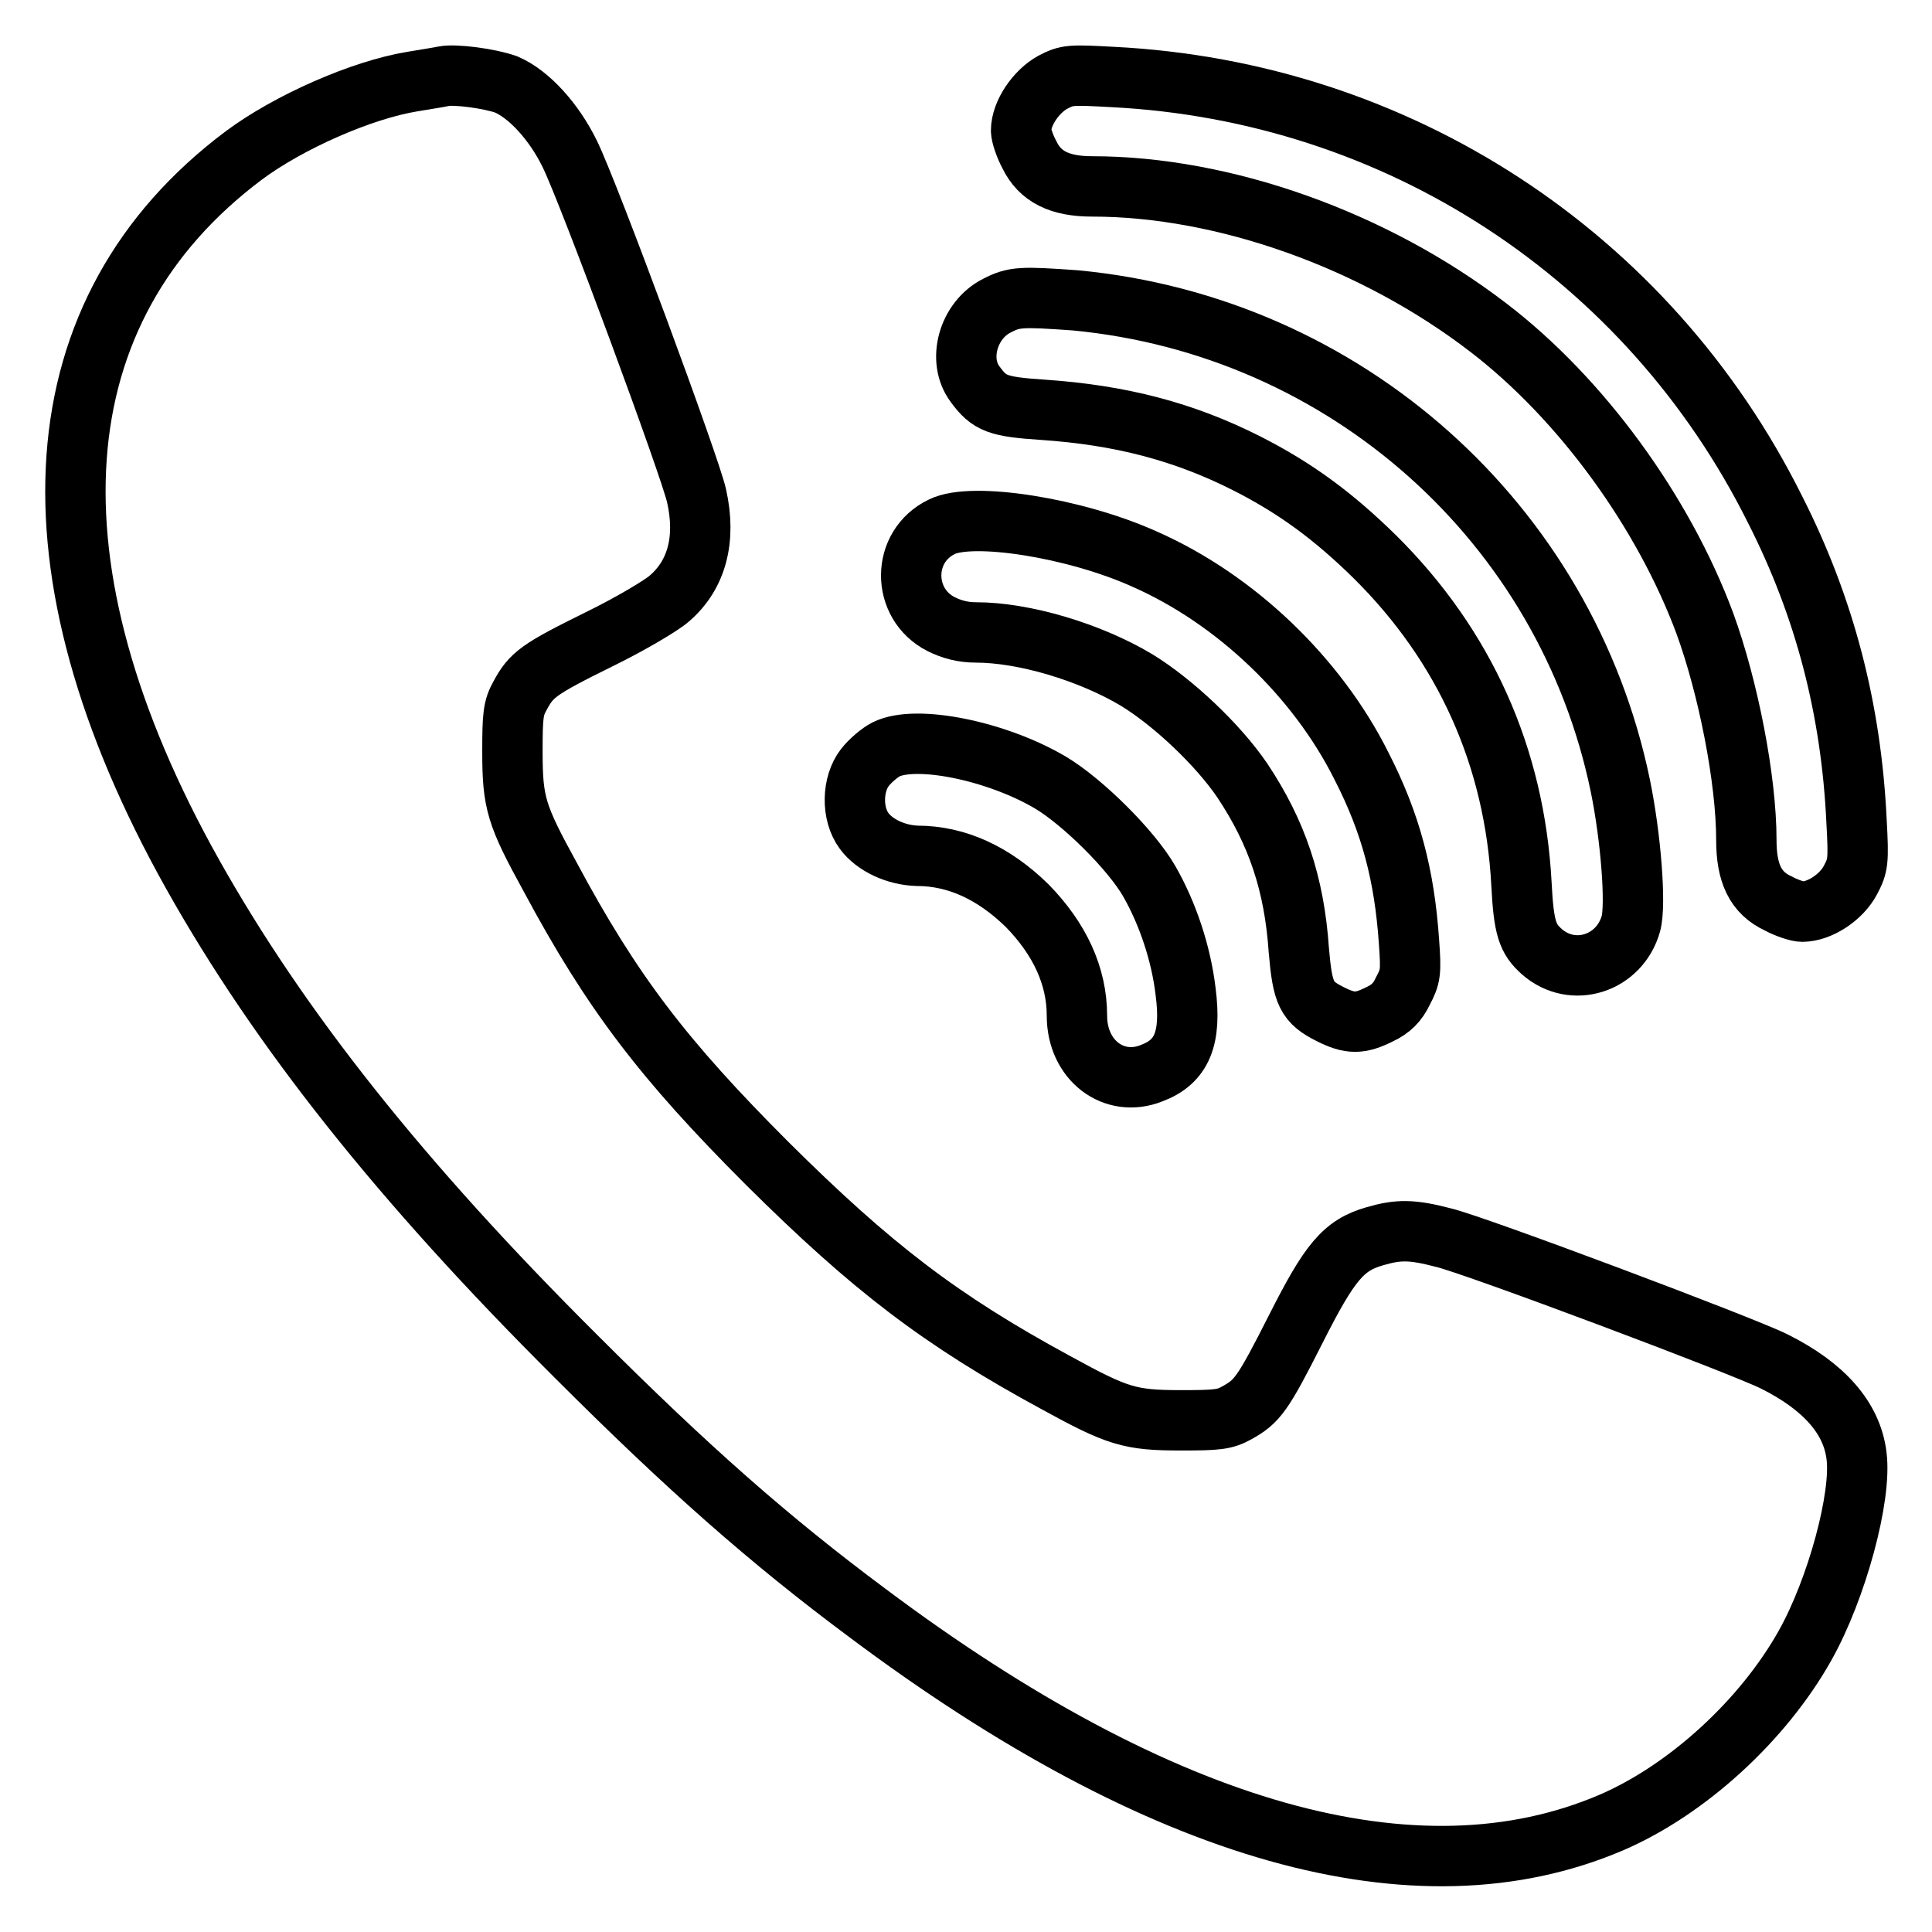<?xml version="1.0" encoding="utf-8"?>
<!-- Svg Vector Icons : http://www.onlinewebfonts.com/icon -->
<!DOCTYPE svg PUBLIC "-//W3C//DTD SVG 1.1//EN" "http://www.w3.org/Graphics/SVG/1.1/DTD/svg11.dtd">
<svg version="1.1" xmlns="http://www.w3.org/2000/svg" xmlns:xlink="http://www.w3.org/1999/xlink" x="0px" y="0px" viewBox="0 0 256 256" enable-background="new 0 0 256 256" xml:space="preserve">
<g><g><g><path stroke-width="8" fill-opacity="0" stroke="#000000"  d="M58.8,10.1c-0.4,0.1-2.3,0.4-4.1,0.7c-6.8,1.1-16.5,5.4-22.4,9.8C5.1,41,2.7,75.1,25.5,115.8c11.5,20.5,27.6,40.8,50.8,63.9c14.9,14.9,25.7,24.4,38.6,34c39.1,29.3,72.9,38.8,98.6,27.8c10-4.3,20.1-13.5,25.7-23.5c4.2-7.5,7.5-19.7,6.8-25.1c-0.6-5-4.3-9.2-10.9-12.5c-4.2-2.1-39.6-15.4-43.8-16.4c-4.2-1.1-6-1.1-9.1-0.2c-4.2,1.2-6,3.4-10.5,12.3c-4.4,8.7-5.1,9.6-7.8,11.1c-1.6,0.9-2.6,1-7.4,1c-6.8,0-8.4-0.5-16.6-5c-15.3-8.3-24.4-15.3-38.2-29c-13.8-13.8-20.6-22.7-28.8-38c-4.5-8.2-5-9.8-5-16.6c0-4.8,0.1-5.8,1-7.4c1.5-2.8,2.4-3.5,10.5-7.5c4.1-2,8.3-4.5,9.3-5.4c3.6-3.1,4.9-7.8,3.6-13.6c-0.8-3.7-14.2-40-16.8-45.3c-2.1-4.3-5.4-7.9-8.4-9.2C64.9,10.4,60.3,9.8,58.8,10.1z"/><path stroke-width="8" fill-opacity="0" stroke="#000000"  d="M139.5,10.9c-2.2,1.2-4.2,4.1-4.2,6.4c0,0.6,0.5,2.1,1.1,3.2c1.4,2.9,4,4.2,8.3,4.2c17.5,0,37.4,7.1,52.5,18.7c12.3,9.4,23.2,24.4,28.7,39.2c3.1,8.5,5.5,20.7,5.5,28.7c0,4.4,1.2,7,4.2,8.4c1.1,0.6,2.6,1.1,3.2,1.1c2.3,0,5.2-1.9,6.4-4.2c1-1.9,1.1-2.4,0.8-7.8c-0.7-14.8-4.2-28.3-10.8-41.3c-16.8-33.7-50-55.4-87.8-57.3C141.9,9.9,141.4,9.9,139.5,10.9z"/><path stroke-width="8" fill-opacity="0" stroke="#000000"  d="M132.1,40.5c-3.8,1.9-5.3,7.2-2.9,10.4c1.9,2.6,3,3,9,3.4c10.3,0.7,18.7,2.9,27,7.1c6.5,3.3,11.5,7,17,12.4c11.9,11.8,18.5,26.5,19.4,43.3c0.3,5.9,0.8,7.3,2.7,9c4.1,3.6,10.3,1.6,11.8-3.7c0.7-2.5,0-11.5-1.4-18.3c-7.2-34.8-36.4-60.9-72.2-64.3C135.4,39.3,134.4,39.3,132.1,40.5z"/><path stroke-width="8" fill-opacity="0" stroke="#000000"  d="M124.8,69.8c-5.4,2.6-5.4,10.2-0.1,12.9c1.4,0.7,2.9,1.1,4.6,1.1c6.4,0,15.1,2.6,21.3,6.3c4.9,3,10.8,8.6,14,13.3c4.6,6.9,6.9,13.7,7.5,22.5c0.5,5.8,1,6.9,4.2,8.5c2.6,1.3,3.9,1.3,6.5,0c1.5-0.7,2.4-1.6,3.1-3.1c1-1.9,1.1-2.4,0.8-6.5c-0.6-8.8-2.4-15.7-6.3-23.3c-5.9-11.8-16.7-22.1-28.7-27.4C142.4,69.9,128.8,67.8,124.8,69.8z"/><path stroke-width="8" fill-opacity="0" stroke="#000000"  d="M117.4,99.3c-0.8,0.4-2.1,1.5-2.8,2.4c-1.7,2.2-1.8,6.1-0.1,8.4c1.4,1.9,4.2,3.2,7,3.3c5.3,0,10.2,2.3,14.6,6.6c4.3,4.4,6.6,9.3,6.6,14.6c0,5.9,4.9,9.6,9.9,7.6c4-1.5,5.3-4.6,4.5-10.8c-0.6-5.1-2.4-10.4-4.8-14.6c-2.4-4.2-8.9-10.6-13.1-13.1C132.1,99.5,121.4,97.3,117.4,99.3z"/></g></g></g>
</svg>